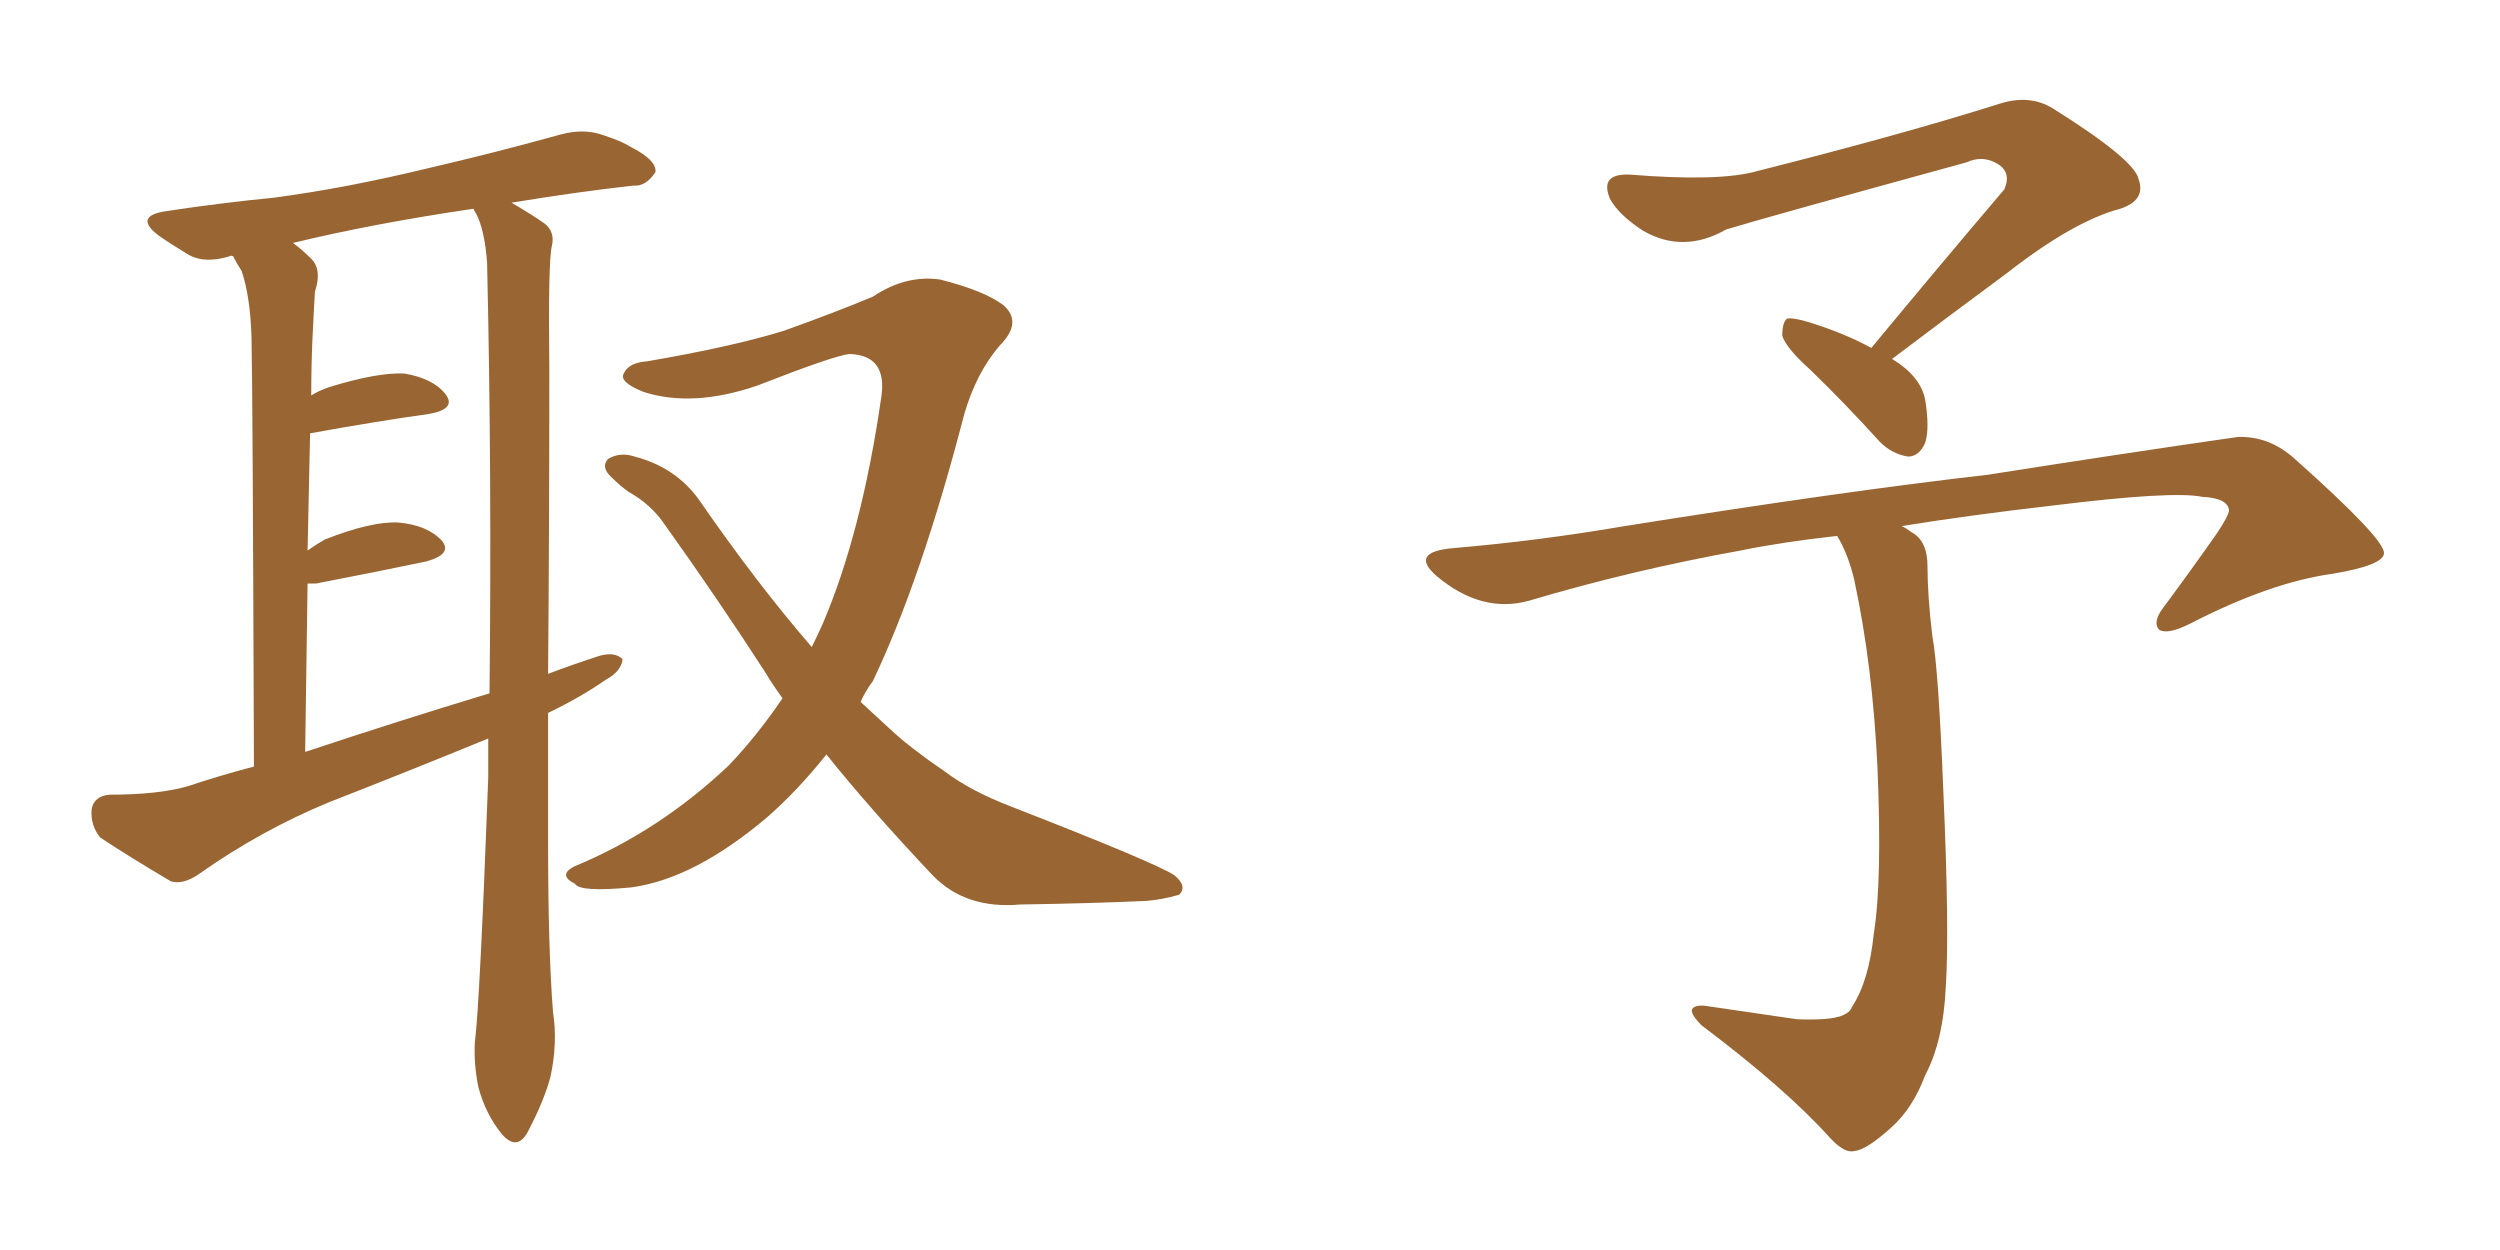 <svg xmlns="http://www.w3.org/2000/svg" xmlns:xlink="http://www.w3.org/1999/xlink" width="300" height="150"><path fill="#996633" padding="10" d="M65.77 85.55L65.77 85.55Q65.77 93.16 65.77 100.78L65.77 100.78Q65.77 113.96 66.36 121.44L66.36 121.44Q66.94 125.10 66.06 129.20L66.06 129.20Q65.33 131.98 63.43 135.64L63.43 135.64Q62.11 138.28 60.21 136.08L60.21 136.08Q58.30 133.74 57.42 130.52L57.42 130.52Q56.84 127.73 56.98 125.10L56.98 125.10Q57.57 120.56 58.59 93.31L58.59 93.31Q58.59 90.82 58.59 88.62L58.59 88.62Q48.93 92.58 39.55 96.24L39.55 96.24Q31.35 99.61 23.88 104.88L23.88 104.88Q21.97 106.20 20.51 105.76L20.51 105.76Q15.53 102.83 12.01 100.49L12.01 100.49Q10.84 99.02 10.99 97.12L10.99 97.12Q11.28 95.51 13.18 95.36L13.18 95.36Q19.04 95.36 22.56 94.34L22.56 94.34Q26.51 93.02 30.47 91.99L30.47 91.99Q30.32 45.85 30.18 40.43L30.18 40.43Q30.03 35.60 29.00 32.52L29.00 32.52Q28.42 31.64 27.98 30.76L27.98 30.76Q27.69 30.62 27.54 30.76L27.54 30.76Q24.61 31.64 22.71 30.62L22.71 30.62Q20.51 29.30 19.04 28.27L19.04 28.27Q15.97 25.93 19.92 25.34L19.92 25.34Q26.66 24.32 32.81 23.73L32.81 23.73Q41.60 22.56 51.27 20.21L51.27 20.21Q59.47 18.31 67.38 16.11L67.38 16.11Q70.17 15.38 72.51 16.26L72.51 16.26Q74.71 16.99 75.59 17.58L75.59 17.58Q78.81 19.19 78.66 20.65L78.66 20.65Q77.49 22.41 76.03 22.27L76.03 22.27Q69.43 23.00 61.38 24.32L61.38 24.32Q63.87 25.78 65.33 26.81L65.33 26.81Q66.65 27.83 66.21 29.59L66.21 29.59Q65.77 31.49 65.92 44.38L65.92 44.38Q65.92 63.13 65.77 80.86L65.77 80.86Q68.85 79.69 72.07 78.66L72.07 78.66Q73.83 78.22 74.71 79.10L74.71 79.10Q74.56 80.57 72.66 81.59L72.66 81.59Q69.73 83.64 65.77 85.55ZM36.62 90.23L36.62 90.23Q48.05 86.43 58.74 83.20L58.74 83.20Q59.03 56.98 58.45 31.49L58.45 31.49Q58.15 27.54 57.13 25.63L57.13 25.63Q56.84 25.20 56.84 25.05L56.84 25.05Q44.82 26.81 35.16 29.15L35.16 29.15Q36.33 30.03 37.35 31.05L37.35 31.05Q38.67 32.37 37.79 35.01L37.79 35.01Q37.65 37.35 37.50 40.58L37.50 40.58Q37.35 43.80 37.35 47.46L37.35 47.46Q38.23 46.88 39.55 46.44L39.55 46.44Q45.26 44.68 48.49 44.82L48.49 44.82Q52.00 45.41 53.47 47.31L53.47 47.31Q54.79 49.07 51.56 49.66L51.56 49.66Q45.26 50.54 37.21 52.00L37.21 52.00Q37.06 58.59 36.91 66.06L36.91 66.06Q37.94 65.33 38.96 64.75L38.96 64.75Q44.53 62.55 47.75 62.70L47.75 62.70Q51.27 62.99 53.03 64.89L53.03 64.89Q54.35 66.50 51.12 67.38L51.12 67.38Q45.56 68.55 37.94 70.02L37.94 70.02Q37.35 70.02 36.91 70.02L36.91 70.02Q36.77 79.54 36.62 90.23ZM99.17 90.53L99.17 90.53L99.17 90.53Q95.80 94.78 92.14 98.00L92.14 98.00Q83.35 105.47 75.73 106.49L75.73 106.49Q69.58 107.08 68.99 106.05L68.99 106.05Q66.94 105.03 68.85 104.00L68.85 104.00Q79.10 99.76 87.45 91.85L87.45 91.85Q90.82 88.33 93.90 83.79L93.90 83.79Q92.72 82.18 91.85 80.71L91.85 80.71Q86.28 72.07 79.69 62.84L79.69 62.84Q78.08 60.50 75.44 59.03L75.44 59.03Q74.41 58.30 73.39 57.28L73.39 57.28Q72.07 56.10 72.95 55.08L72.95 55.08Q74.41 54.20 76.17 54.79L76.17 54.79Q81.15 56.10 83.94 60.06L83.94 60.06Q90.82 70.02 97.41 77.64L97.41 77.64Q98.14 76.17 98.73 74.85L98.73 74.85Q103.42 63.87 105.76 47.61L105.76 47.61Q106.49 42.63 101.95 42.48L101.95 42.48Q100.20 42.63 90.82 46.29L90.82 46.29Q83.06 48.93 77.20 47.02L77.20 47.02Q74.27 45.85 74.85 44.82L74.85 44.82Q75.44 43.51 77.64 43.36L77.64 43.36Q87.89 41.60 94.04 39.70L94.04 39.70Q100.20 37.50 104.74 35.60L104.74 35.60Q108.69 32.96 112.79 33.54L112.79 33.54Q118.07 34.86 120.41 36.62L120.41 36.62Q122.75 38.67 119.97 41.46L119.97 41.46Q117.19 44.68 115.72 49.66L115.72 49.66Q110.60 69.43 104.74 81.74L104.74 81.74Q103.86 82.91 103.27 84.23L103.27 84.23Q105.03 85.84 106.93 87.60L106.93 87.60Q109.28 89.79 113.38 92.58L113.38 92.58Q116.46 94.92 121.44 96.83L121.44 96.83Q138.72 103.56 140.92 105.03L140.92 105.03Q142.53 106.35 141.50 107.37L141.50 107.37Q139.45 107.96 137.55 108.11L137.55 108.11Q131.25 108.40 122.46 108.54L122.46 108.54Q115.87 109.13 111.91 105.03L111.91 105.03Q104.44 97.12 99.17 90.53ZM224.56 41.75L224.56 41.75Q233.06 31.49 240.53 22.71L240.53 22.71Q241.41 20.65 239.65 19.63L239.65 19.63Q237.89 18.60 235.99 19.48L235.99 19.48Q211.96 26.07 207.13 27.54L207.13 27.54Q202.00 30.47 197.17 27.69L197.17 27.69Q194.24 25.78 193.21 23.88L193.21 23.88Q191.89 20.80 195.56 20.95L195.56 20.95Q206.40 21.83 210.94 20.51L210.94 20.51Q228.37 16.11 239.94 12.45L239.94 12.45Q243.60 11.28 246.39 13.04L246.39 13.04Q256.20 19.19 256.64 21.53L256.64 21.53Q257.52 24.02 254.44 25.05L254.44 25.05Q248.88 26.51 240.97 32.67L240.97 32.67Q233.64 38.09 227.05 43.07L227.05 43.07Q230.42 45.12 231.01 47.90L231.01 47.90Q231.59 51.42 231.01 53.17L231.01 53.17Q230.27 54.79 228.96 54.79L228.96 54.79Q227.05 54.49 225.59 53.03L225.59 53.03Q221.34 48.34 217.24 44.38L217.24 44.38Q214.31 41.75 213.87 40.28L213.87 40.28Q213.87 38.67 214.45 38.23L214.45 38.23Q215.19 38.09 217.09 38.67L217.09 38.67Q221.34 39.99 224.56 41.75ZM220.46 64.31L220.46 64.31L220.46 64.31Q213.87 65.04 208.89 66.06L208.89 66.06Q195.85 68.41 183.54 72.07L183.54 72.07Q177.83 73.68 172.41 69.14L172.41 69.14Q169.04 66.21 174.46 65.77L174.46 65.77Q184.72 64.89 194.97 63.13L194.97 63.13Q221.63 58.89 238.48 56.98L238.48 56.98Q255.18 54.35 268.51 52.44L268.51 52.44Q272.31 52.29 275.39 55.08L275.39 55.08Q286.08 64.60 286.08 66.36L286.08 66.36Q286.08 67.82 279.93 68.85L279.93 68.85Q272.46 69.87 262.79 74.85L262.79 74.85Q260.16 76.17 259.13 75.59L259.13 75.59Q258.25 74.71 259.57 72.95L259.57 72.95Q262.94 68.41 266.02 64.01L266.02 64.01Q267.48 61.82 267.48 61.23L267.48 61.23Q267.33 59.77 264.26 59.62L264.26 59.62Q260.74 58.89 246.53 60.64L246.53 60.64Q236.28 61.82 228.22 63.13L228.22 63.13Q228.81 63.43 229.39 63.87L229.39 63.87Q231.30 64.89 231.30 67.97L231.30 67.97Q231.30 71.48 231.88 76.32L231.88 76.32Q232.62 80.27 233.20 94.92L233.20 94.92Q233.94 111.62 233.50 118.36L233.50 118.36Q233.20 124.95 231.01 129.05L231.01 129.05Q229.54 133.01 226.90 135.35L226.90 135.35Q223.97 137.99 222.51 138.13L222.51 138.13Q221.34 138.43 219.58 136.52L219.58 136.52Q214.31 130.66 204.20 123.05L204.20 123.05Q202.88 121.73 203.03 121.14L203.03 121.14Q203.32 120.56 204.64 120.70L204.64 120.70Q209.77 121.44 215.63 122.31L215.63 122.31Q219.58 122.46 221.04 121.88L221.04 121.88Q222.07 121.44 222.22 120.85L222.22 120.85Q224.27 117.77 224.85 112.06L224.85 112.06Q225.88 105.76 225.29 91.99L225.29 91.99Q224.71 79.83 222.51 69.58L222.51 69.58Q221.78 66.50 220.46 64.31Z"/></svg>